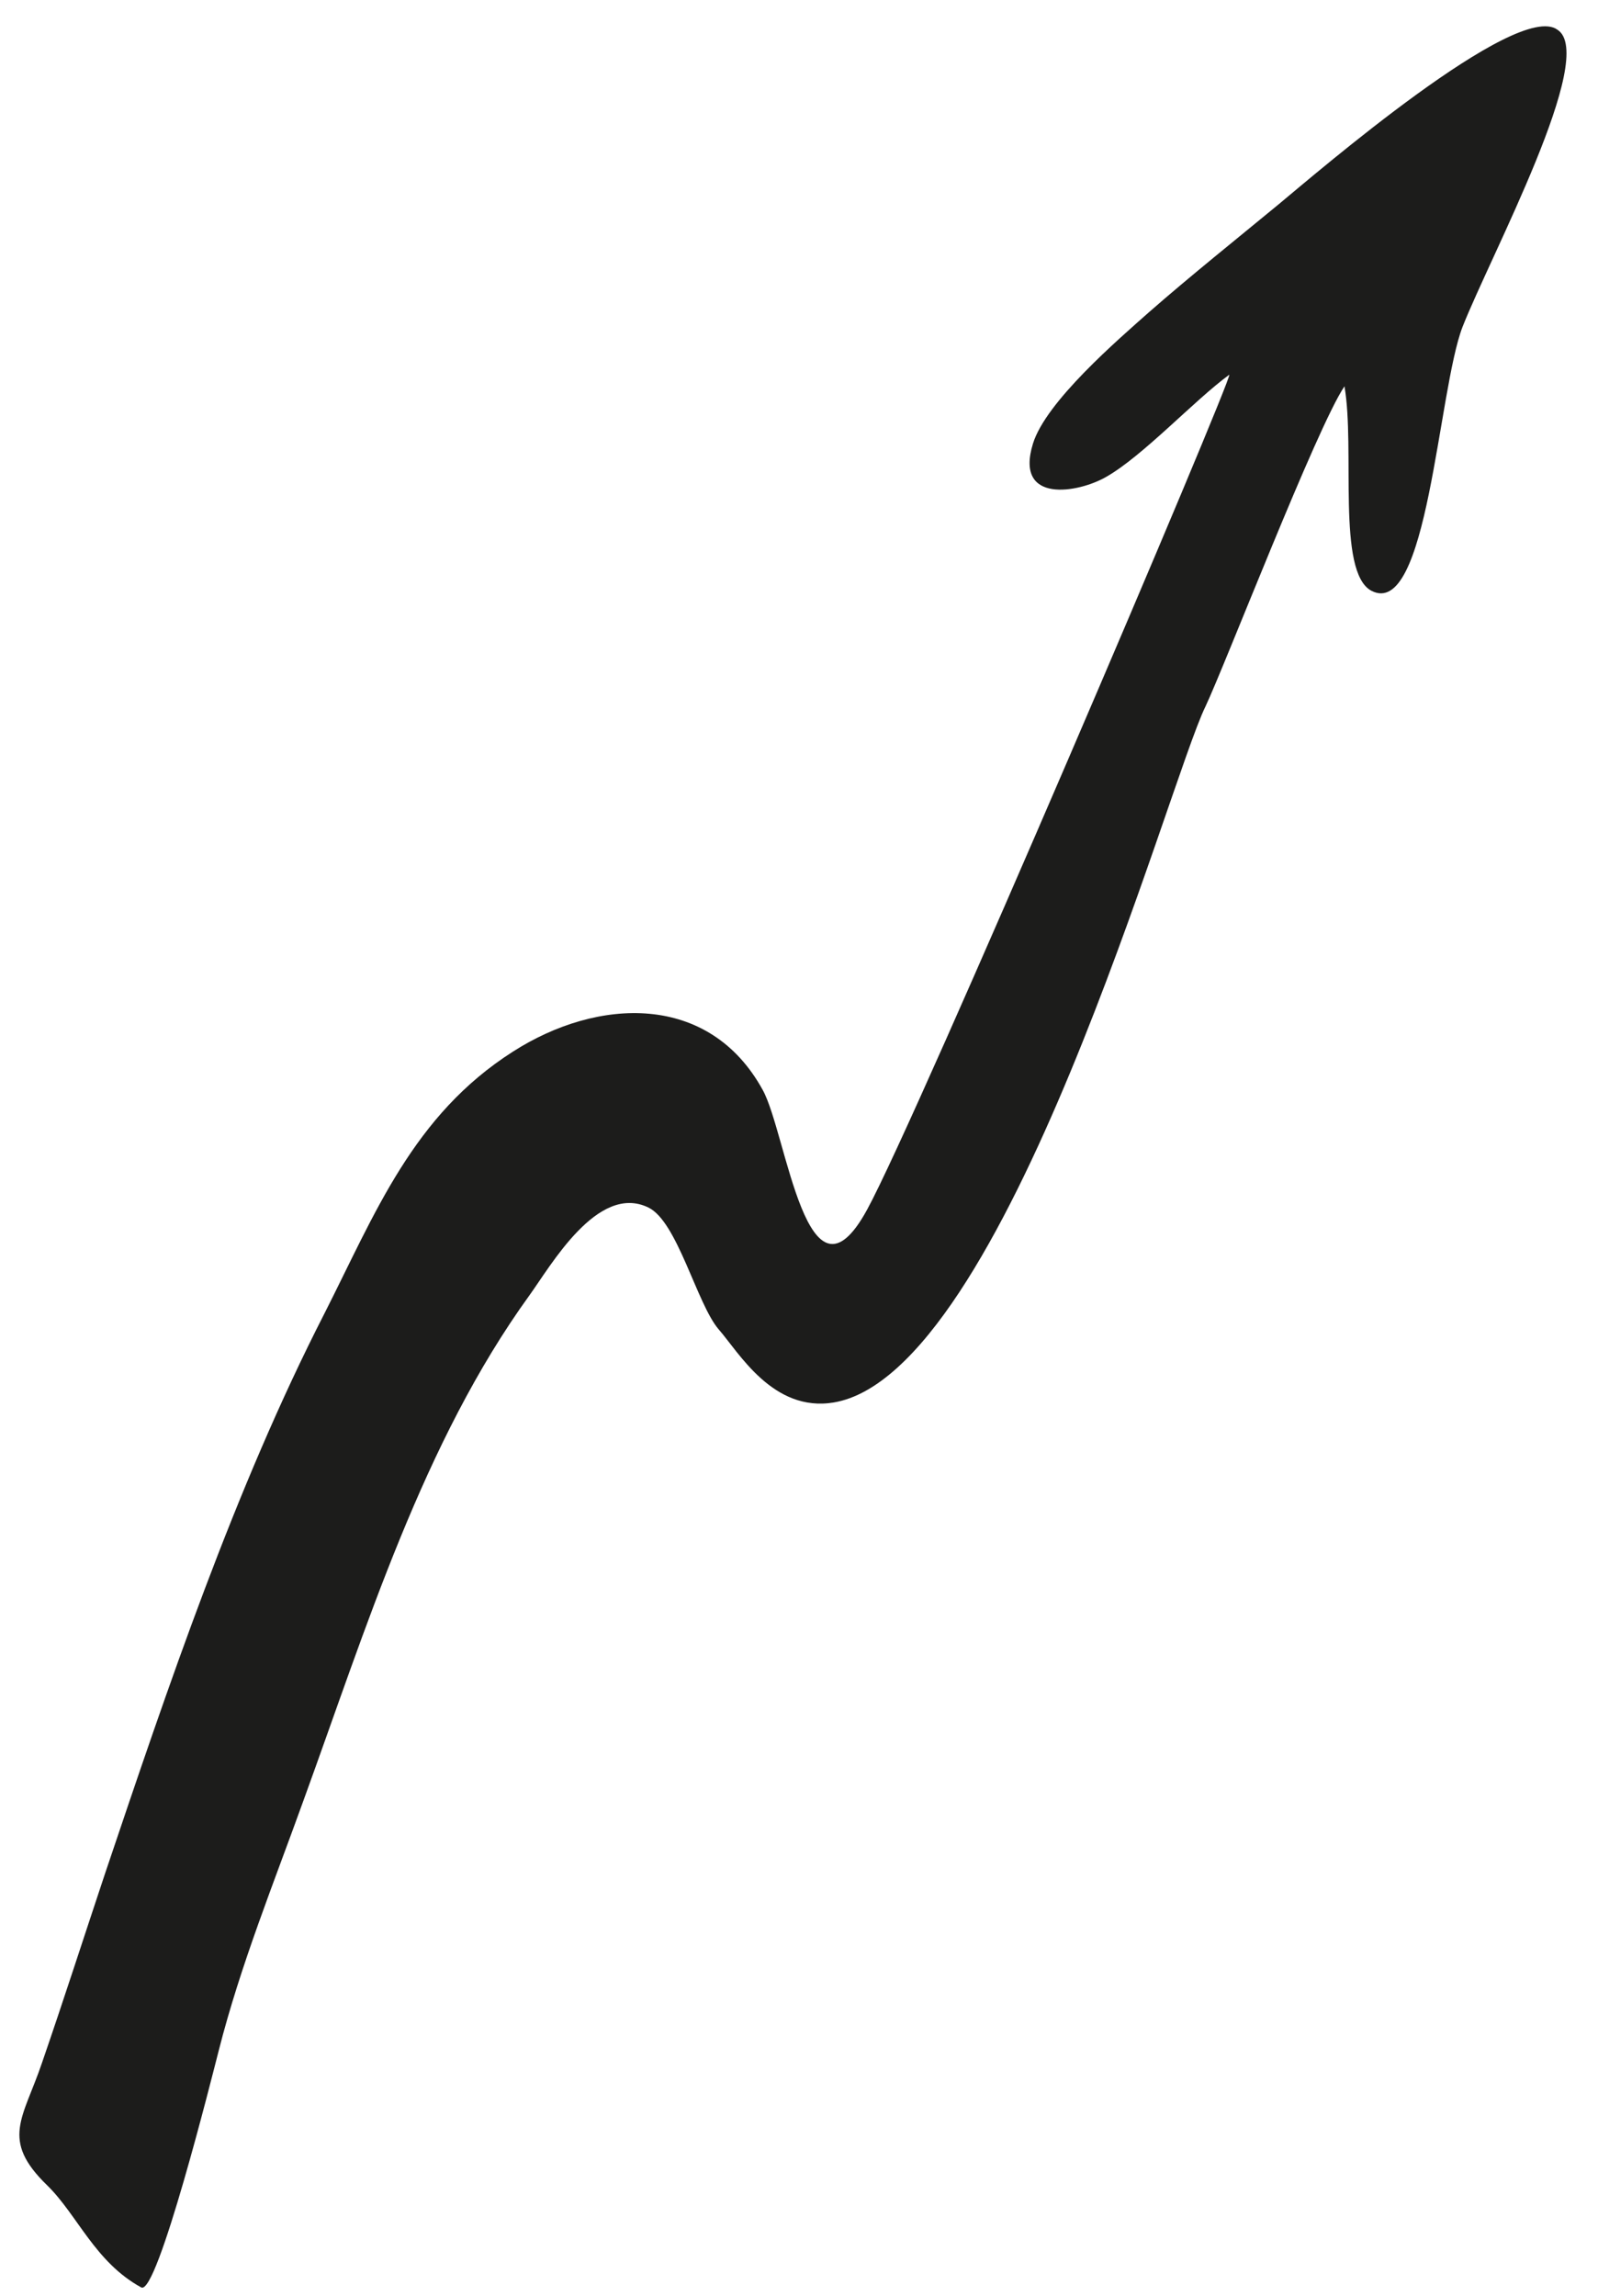 <?xml version="1.0" encoding="UTF-8" standalone="no"?><svg xmlns="http://www.w3.org/2000/svg" xmlns:xlink="http://www.w3.org/1999/xlink" fill="#000000" height="316.8" preserveAspectRatio="xMidYMid meet" version="1" viewBox="-2.8 -3.4 220.6 316.8" width="220.6" zoomAndPan="magnify"><g id="change1_1"><path d="M199.1,41.7c-3.4,8.8-4.8,40.5-12.6,36.4c-4.8-2.6-2.2-19.6-3.7-28.2c-3.8,5.6-16.5,38.5-19.2,44.2 c-5.1,10.4-27.5,92-51.3,96c-8.4,1.4-13.1-6.9-15.9-10.1c-3-3.5-5.7-14.9-9.7-16.8c-7-3.4-13.5,8.1-16.4,12.1 c-14.7,20.3-22.5,45.8-31.2,69.7c-4.1,11.4-8.7,22.7-11.7,34.5c-0.9,3.5-8.5,33.9-10.7,32.7c-6.4-3.5-8.8-10-13-14.1 c-6.5-6.3-3.3-9.2-0.7-16.9c3-8.7,5.8-17.4,8.7-26.1c8.7-25.8,17.9-53.1,30.3-77.3c7-13.8,12.2-27.3,26-36.1 c11.7-7.5,27.1-8.2,34.5,5.3c3.3,6,6.1,31.7,14.4,16.5c6.9-12.6,50.5-114.8,50-115.2c-4.8,3.5-11.9,11.2-17,14.1 c-3.8,2.2-12.7,3.8-10.1-4.6c1.8-5.8,11.7-14.3,16.1-18.2c5.6-4.9,12.1-10.1,17.8-14.8c5.2-4.3,32.9-28.2,38.5-24.1 C217.8,4.3,203,31.8,199.1,41.7z" fill="#1c1c1b"/></g></svg>